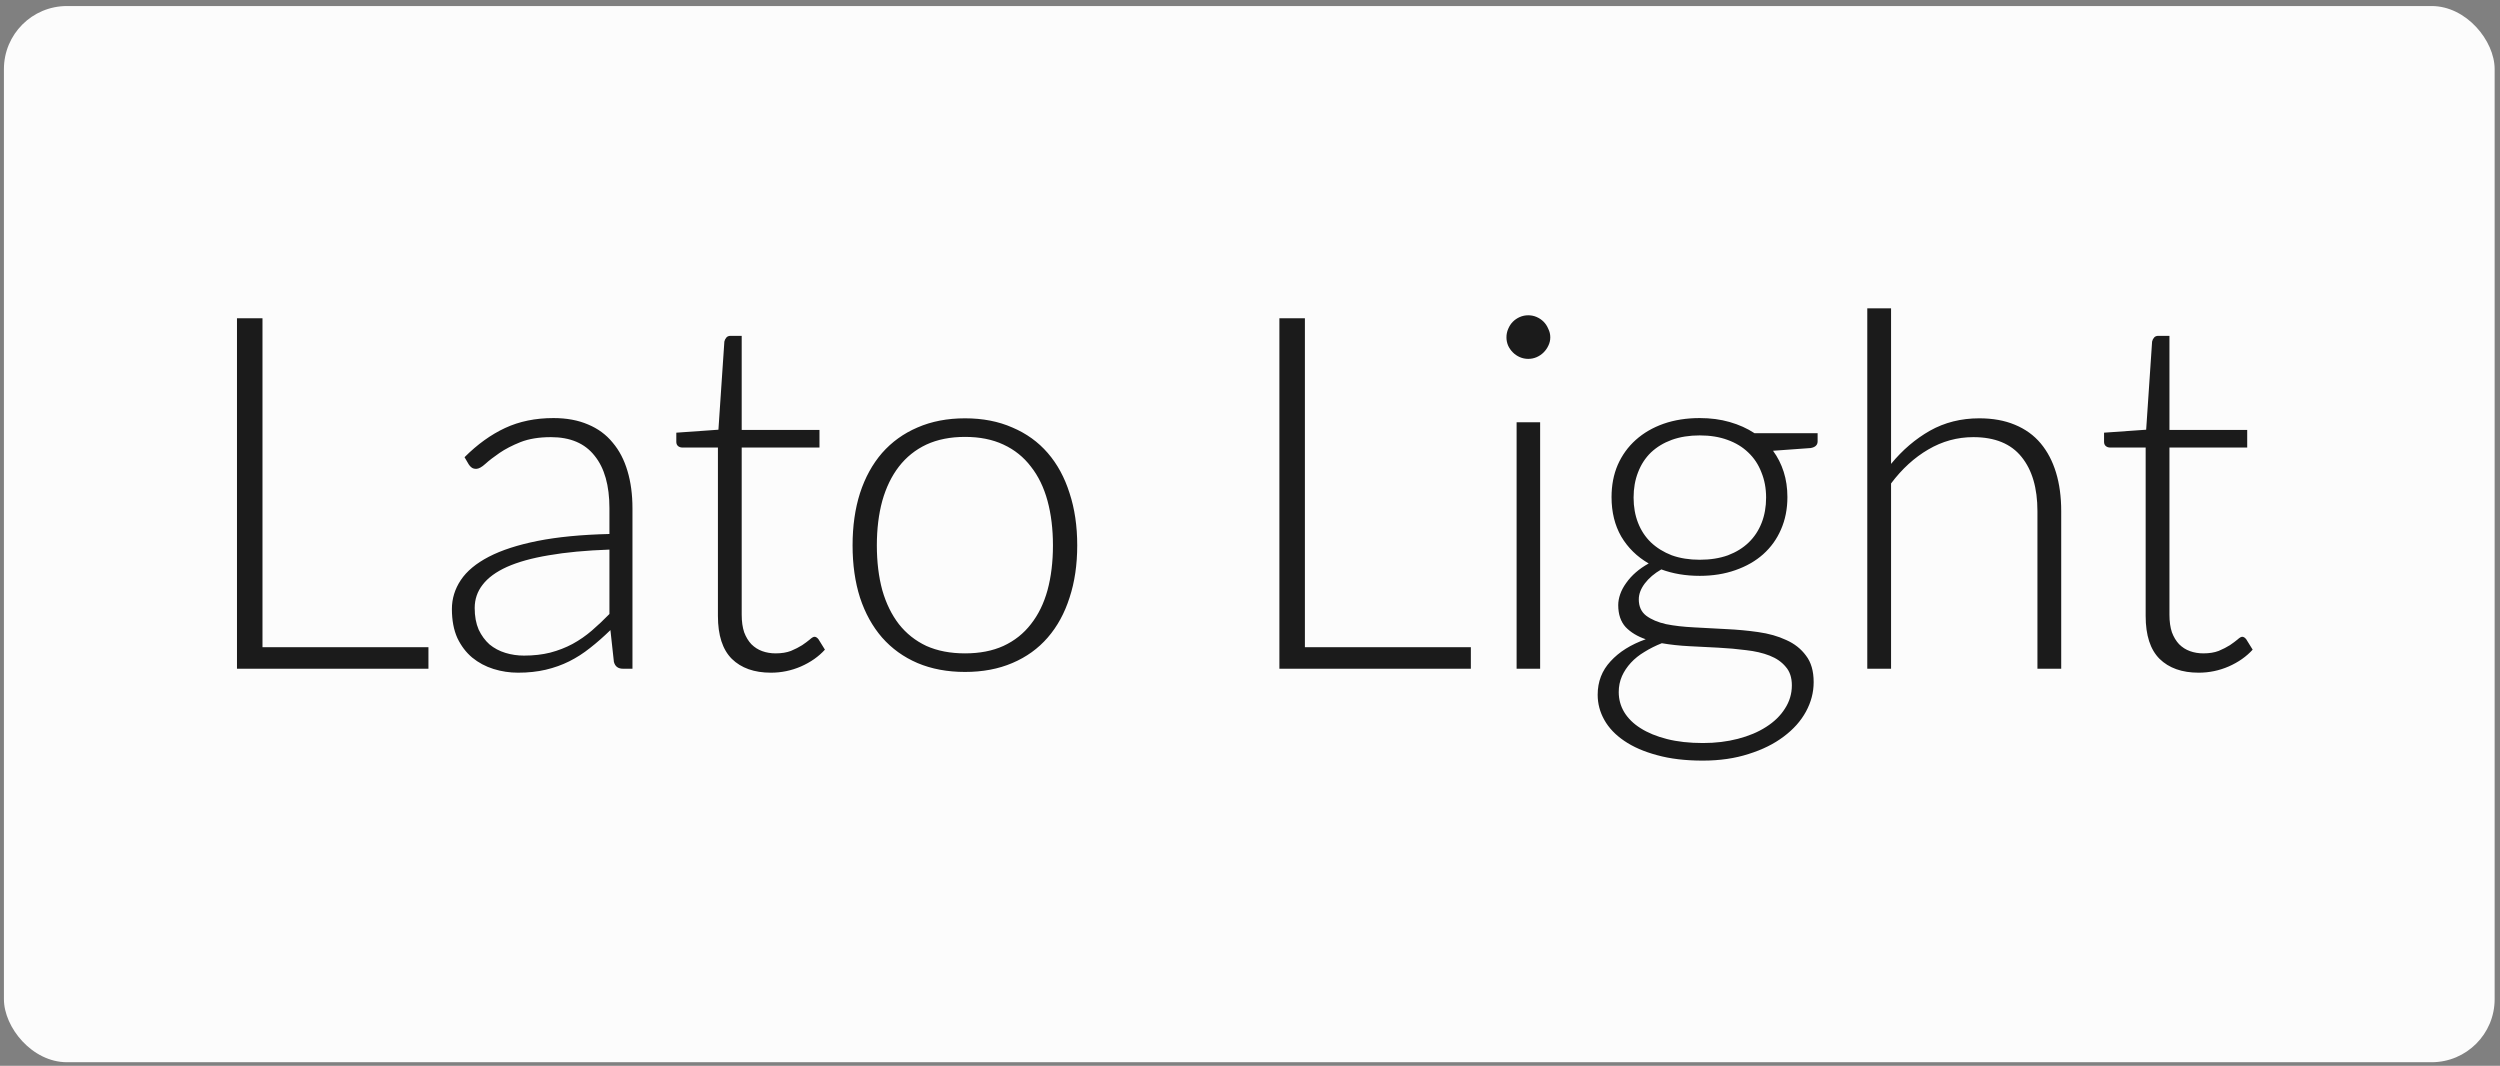 <?xml version="1.0" encoding="UTF-8"?> <svg xmlns="http://www.w3.org/2000/svg" width="319" height="136" viewBox="0 0 319 136" fill="none"><rect x="0" y="0" width="319" height="136" fill="#808080" stroke="none"/> <rect x="0.5" y="0.77" width="317.816" height="134.77" rx="8.046" fill="#FCFCFC"></rect> <path d="M54.669 82.58V85.33H30.238V40.609H33.493V82.58H54.669ZM77.763 70.128C74.771 70.233 72.19 70.475 70.02 70.855C67.871 71.213 66.09 71.708 64.679 72.34C63.288 72.972 62.256 73.731 61.581 74.616C60.907 75.48 60.57 76.47 60.57 77.587C60.57 78.64 60.739 79.556 61.076 80.336C61.434 81.095 61.897 81.727 62.466 82.232C63.056 82.717 63.73 83.075 64.489 83.307C65.248 83.539 66.038 83.655 66.859 83.655C68.081 83.655 69.198 83.528 70.209 83.275C71.242 83.001 72.19 82.633 73.054 82.169C73.939 81.685 74.76 81.116 75.519 80.463C76.278 79.809 77.025 79.103 77.763 78.345V70.128ZM59.274 58.339C60.918 56.696 62.645 55.453 64.457 54.61C66.269 53.767 68.324 53.346 70.62 53.346C72.306 53.346 73.781 53.62 75.045 54.167C76.309 54.694 77.352 55.463 78.174 56.474C79.017 57.465 79.649 58.676 80.07 60.109C80.492 61.521 80.702 63.101 80.702 64.85V85.33H79.501C78.869 85.33 78.479 85.035 78.332 84.445L77.889 80.399C77.025 81.242 76.162 82.001 75.298 82.675C74.455 83.349 73.57 83.918 72.643 84.382C71.716 84.845 70.715 85.203 69.641 85.456C68.566 85.709 67.386 85.835 66.101 85.835C65.026 85.835 63.983 85.677 62.972 85.361C61.961 85.045 61.055 84.561 60.254 83.907C59.474 83.254 58.842 82.422 58.358 81.411C57.894 80.378 57.662 79.146 57.662 77.713C57.662 76.385 58.042 75.153 58.8 74.015C59.559 72.877 60.749 71.887 62.371 71.044C63.994 70.201 66.069 69.527 68.598 69.022C71.147 68.516 74.202 68.221 77.763 68.137V64.85C77.763 61.942 77.131 59.709 75.867 58.15C74.624 56.569 72.769 55.779 70.304 55.779C68.787 55.779 67.491 55.99 66.417 56.411C65.363 56.833 64.468 57.296 63.73 57.802C62.993 58.307 62.392 58.771 61.929 59.193C61.465 59.614 61.076 59.825 60.76 59.825C60.528 59.825 60.338 59.772 60.191 59.666C60.043 59.561 59.917 59.424 59.811 59.256L59.274 58.339ZM98.37 85.835C96.242 85.835 94.578 85.245 93.377 84.066C92.197 82.885 91.607 81.063 91.607 78.598V57.106H87.087C86.856 57.106 86.666 57.043 86.519 56.917C86.371 56.791 86.297 56.611 86.297 56.38V55.21L91.67 54.831L92.429 43.58C92.471 43.39 92.555 43.221 92.681 43.074C92.808 42.926 92.987 42.853 93.219 42.853H94.641V54.863H104.565V57.106H94.641V78.44C94.641 79.304 94.746 80.052 94.957 80.684C95.189 81.295 95.494 81.8 95.874 82.201C96.274 82.601 96.737 82.896 97.264 83.086C97.791 83.275 98.36 83.37 98.971 83.37C99.729 83.37 100.382 83.265 100.93 83.054C101.478 82.822 101.952 82.58 102.353 82.327C102.753 82.053 103.079 81.811 103.332 81.6C103.585 81.368 103.785 81.253 103.933 81.253C104.101 81.253 104.27 81.358 104.438 81.569L105.26 82.896C104.46 83.781 103.438 84.497 102.195 85.045C100.972 85.572 99.698 85.835 98.37 85.835ZM123.137 53.377C125.392 53.377 127.404 53.767 129.174 54.547C130.965 55.305 132.471 56.39 133.693 57.802C134.915 59.214 135.842 60.92 136.474 62.922C137.128 64.902 137.454 67.125 137.454 69.59C137.454 72.056 137.128 74.278 136.474 76.259C135.842 78.24 134.915 79.936 133.693 81.347C132.471 82.759 130.965 83.844 129.174 84.603C127.404 85.361 125.392 85.74 123.137 85.74C120.883 85.74 118.86 85.361 117.069 84.603C115.299 83.844 113.793 82.759 112.55 81.347C111.327 79.936 110.39 78.24 109.737 76.259C109.105 74.278 108.789 72.056 108.789 69.59C108.789 67.125 109.105 64.902 109.737 62.922C110.39 60.92 111.327 59.214 112.55 57.802C113.793 56.39 115.299 55.305 117.069 54.547C118.86 53.767 120.883 53.377 123.137 53.377ZM123.137 83.37C125.012 83.37 126.645 83.054 128.036 82.422C129.448 81.769 130.617 80.842 131.544 79.641C132.492 78.44 133.198 76.996 133.662 75.311C134.125 73.604 134.357 71.697 134.357 69.59C134.357 67.504 134.125 65.608 133.662 63.902C133.198 62.195 132.492 60.741 131.544 59.54C130.617 58.318 129.448 57.38 128.036 56.727C126.645 56.074 125.012 55.748 123.137 55.748C121.262 55.748 119.618 56.074 118.207 56.727C116.816 57.38 115.647 58.318 114.699 59.54C113.772 60.741 113.066 62.195 112.581 63.902C112.118 65.608 111.886 67.504 111.886 69.59C111.886 71.697 112.118 73.604 112.581 75.311C113.066 76.996 113.772 78.44 114.699 79.641C115.647 80.842 116.816 81.769 118.207 82.422C119.618 83.054 121.262 83.37 123.137 83.37ZM187.681 82.58V85.33H163.25V40.609H166.505V82.58H187.681ZM196.521 53.883V85.33H193.519V53.883H196.521ZM197.817 43.042C197.817 43.422 197.733 43.78 197.564 44.117C197.417 44.433 197.216 44.717 196.964 44.97C196.711 45.223 196.416 45.423 196.079 45.571C195.741 45.718 195.383 45.792 195.004 45.792C194.625 45.792 194.267 45.718 193.929 45.571C193.592 45.423 193.297 45.223 193.045 44.97C192.792 44.717 192.592 44.433 192.444 44.117C192.297 43.78 192.223 43.422 192.223 43.042C192.223 42.663 192.297 42.305 192.444 41.968C192.592 41.61 192.792 41.304 193.045 41.051C193.297 40.798 193.592 40.598 193.929 40.451C194.267 40.303 194.625 40.23 195.004 40.23C195.383 40.23 195.741 40.303 196.079 40.451C196.416 40.598 196.711 40.798 196.964 41.051C197.216 41.304 197.417 41.61 197.564 41.968C197.733 42.305 197.817 42.663 197.817 43.042ZM216.884 71.424C218.233 71.424 219.434 71.234 220.487 70.855C221.541 70.454 222.426 69.906 223.142 69.211C223.859 68.516 224.406 67.684 224.786 66.714C225.165 65.745 225.355 64.671 225.355 63.491C225.355 62.311 225.154 61.236 224.754 60.267C224.375 59.277 223.816 58.434 223.079 57.739C222.363 57.043 221.478 56.506 220.424 56.127C219.392 55.748 218.212 55.558 216.884 55.558C215.557 55.558 214.367 55.748 213.313 56.127C212.281 56.506 211.396 57.043 210.658 57.739C209.942 58.434 209.394 59.277 209.015 60.267C208.636 61.236 208.446 62.311 208.446 63.491C208.446 64.671 208.636 65.745 209.015 66.714C209.394 67.684 209.942 68.516 210.658 69.211C211.396 69.906 212.281 70.454 213.313 70.855C214.367 71.234 215.557 71.424 216.884 71.424ZM228.641 87.447C228.641 86.457 228.378 85.667 227.851 85.077C227.346 84.466 226.661 83.992 225.797 83.655C224.933 83.317 223.932 83.086 222.795 82.959C221.678 82.812 220.498 82.707 219.255 82.643C218.033 82.58 216.8 82.517 215.557 82.454C214.314 82.39 213.145 82.264 212.049 82.074C211.248 82.39 210.511 82.759 209.837 83.18C209.162 83.581 208.583 84.044 208.098 84.571C207.614 85.098 207.234 85.667 206.961 86.278C206.687 86.91 206.55 87.584 206.55 88.3C206.55 89.228 206.781 90.081 207.245 90.861C207.73 91.661 208.425 92.346 209.331 92.915C210.258 93.505 211.385 93.968 212.713 94.305C214.04 94.642 215.568 94.811 217.295 94.811C218.897 94.811 220.382 94.632 221.752 94.274C223.142 93.916 224.343 93.41 225.355 92.757C226.387 92.104 227.188 91.324 227.757 90.418C228.346 89.512 228.641 88.522 228.641 87.447ZM231.928 55.273V56.316C231.928 56.78 231.633 57.064 231.043 57.17L226.239 57.517C226.829 58.318 227.282 59.214 227.599 60.204C227.915 61.194 228.073 62.269 228.073 63.428C228.073 64.945 227.799 66.325 227.251 67.568C226.724 68.79 225.966 69.843 224.975 70.728C224.006 71.592 222.826 72.266 221.436 72.751C220.066 73.236 218.549 73.478 216.884 73.478C215.094 73.478 213.461 73.204 211.986 72.656C211.101 73.162 210.395 73.762 209.868 74.458C209.363 75.132 209.11 75.806 209.11 76.48C209.11 77.386 209.426 78.082 210.058 78.566C210.711 79.051 211.554 79.409 212.586 79.641C213.64 79.852 214.83 79.988 216.158 80.052C217.506 80.115 218.876 80.189 220.266 80.273C221.657 80.336 223.016 80.463 224.343 80.652C225.692 80.842 226.882 81.179 227.915 81.663C228.968 82.127 229.811 82.791 230.443 83.655C231.096 84.497 231.423 85.625 231.423 87.036C231.423 88.343 231.096 89.596 230.443 90.797C229.79 91.998 228.842 93.062 227.599 93.989C226.376 94.916 224.891 95.654 223.142 96.202C221.393 96.771 219.434 97.055 217.264 97.055C215.051 97.055 213.113 96.823 211.448 96.36C209.784 95.917 208.383 95.306 207.245 94.527C206.128 93.768 205.285 92.883 204.717 91.872C204.148 90.861 203.863 89.786 203.863 88.648C203.863 86.984 204.411 85.561 205.507 84.382C206.602 83.18 208.098 82.243 209.995 81.569C208.941 81.21 208.088 80.694 207.435 80.02C206.803 79.325 206.486 78.387 206.486 77.207C206.486 76.765 206.571 76.301 206.739 75.817C206.908 75.332 207.161 74.858 207.498 74.394C207.835 73.91 208.246 73.457 208.73 73.035C209.215 72.614 209.763 72.235 210.374 71.898C208.878 71.034 207.709 69.885 206.866 68.453C206.044 67.02 205.633 65.345 205.633 63.428C205.633 61.91 205.897 60.541 206.423 59.319C206.971 58.076 207.74 57.012 208.73 56.127C209.721 55.242 210.901 54.557 212.27 54.072C213.661 53.588 215.199 53.346 216.884 53.346C218.275 53.346 219.55 53.514 220.709 53.851C221.889 54.188 222.942 54.662 223.869 55.273H231.928ZM241.299 59.193C242.753 57.423 244.407 56.011 246.261 54.957C248.136 53.904 250.232 53.377 252.55 53.377C254.278 53.377 255.795 53.651 257.101 54.199C258.429 54.747 259.524 55.537 260.388 56.569C261.252 57.602 261.905 58.845 262.348 60.299C262.79 61.752 263.011 63.396 263.011 65.229V85.33H259.977V65.229C259.977 62.279 259.303 59.972 257.954 58.307C256.606 56.622 254.552 55.779 251.792 55.779C249.748 55.779 247.83 56.306 246.039 57.359C244.27 58.392 242.689 59.835 241.299 61.689V85.33H238.265V39.345H241.299V59.193ZM280.55 85.835C278.422 85.835 276.757 85.245 275.556 84.066C274.376 82.885 273.786 81.063 273.786 78.598V57.106H269.267C269.035 57.106 268.846 57.043 268.698 56.917C268.551 56.791 268.477 56.611 268.477 56.38V55.21L273.85 54.831L274.608 43.58C274.65 43.39 274.735 43.221 274.861 43.074C274.987 42.926 275.167 42.853 275.398 42.853H276.821V54.863H286.744V57.106H276.821V78.44C276.821 79.304 276.926 80.052 277.137 80.684C277.368 81.295 277.674 81.8 278.053 82.201C278.453 82.601 278.917 82.896 279.444 83.086C279.971 83.275 280.539 83.37 281.15 83.37C281.909 83.37 282.562 83.265 283.11 83.054C283.658 82.822 284.132 82.58 284.532 82.327C284.932 82.053 285.259 81.811 285.512 81.6C285.765 81.368 285.965 81.253 286.112 81.253C286.281 81.253 286.449 81.358 286.618 81.569L287.44 82.896C286.639 83.781 285.617 84.497 284.374 85.045C283.152 85.572 281.877 85.835 280.55 85.835Z" fill="#1B1B1B"></path> </svg> 